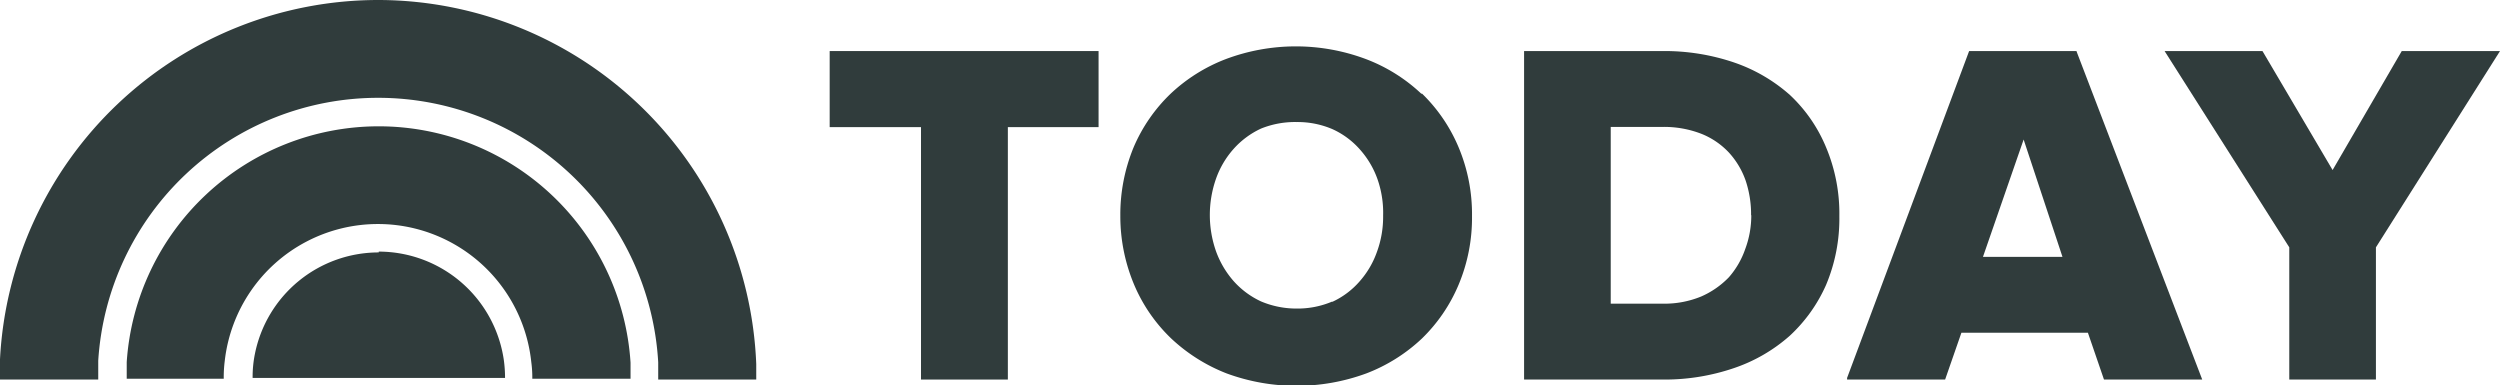 <?xml version="1.0" encoding="UTF-8"?> <svg xmlns="http://www.w3.org/2000/svg" viewBox="0 0 122.91 18.95"><defs><style> .ff134dd1-e786-4903-9a97-28f7194bbadf { fill: #303c3c; } </style></defs><g id="e18f81ce-48c2-4c72-8e0f-659008371cc0" data-name="Layer 2"><g id="ff13a285-ff03-4d88-8b87-56ed240794a6" data-name="Layer 1"><g><polygon class="ff134dd1-e786-4903-9a97-28f7194bbadf" points="40.79 6.25 45.28 6.25 45.28 18.66 49.55 18.66 49.55 6.25 54.01 6.25 54.01 2.51 40.79 2.51 40.79 6.25"></polygon><g><path class="ff134dd1-e786-4903-9a97-28f7194bbadf" d="M65.51,14.82a4.35,4.35,0,0,1-1.76.35A4.47,4.47,0,0,1,62,14.82a4.13,4.13,0,0,1-1.35-1,4.57,4.57,0,0,1-.86-1.45,5.38,5.38,0,0,1,0-3.6,4.39,4.39,0,0,1,.86-1.45,4.13,4.13,0,0,1,1.35-1A4.47,4.47,0,0,1,63.75,6a4.35,4.35,0,0,1,1.76.35,4,4,0,0,1,1.35,1,4.39,4.39,0,0,1,.86,1.45A5,5,0,0,1,68,10.6a5,5,0,0,1-.31,1.8,4.39,4.39,0,0,1-.86,1.45,4,4,0,0,1-1.35,1m4.4-10.24a8.2,8.2,0,0,0-2.74-1.71,9.8,9.8,0,0,0-6.86,0,8.26,8.26,0,0,0-2.73,1.71,8,8,0,0,0-1.82,2.64,8.67,8.67,0,0,0-.65,3.38A8.67,8.67,0,0,0,55.76,14a7.94,7.94,0,0,0,1.82,2.64,8.45,8.45,0,0,0,2.73,1.72,9.95,9.95,0,0,0,6.86,0,8.28,8.28,0,0,0,2.74-1.72A8,8,0,0,0,71.71,14a8.49,8.49,0,0,0,.66-3.38,8.49,8.49,0,0,0-.66-3.38,8,8,0,0,0-1.8-2.64"></path><path class="ff134dd1-e786-4903-9a97-28f7194bbadf" d="M86.1,10.58a4.7,4.7,0,0,1-.3,1.67A4.15,4.15,0,0,1,85,13.63a4.25,4.25,0,0,1-1.37.95,4.74,4.74,0,0,1-1.86.35H79.19V6.24h2.55a5.05,5.05,0,0,1,1.91.34A3.76,3.76,0,0,1,85,7.5a4,4,0,0,1,.82,1.37,5.2,5.2,0,0,1,.27,1.71M88,4.67a8.06,8.06,0,0,0-2.75-1.6,10.62,10.62,0,0,0-3.5-.56H74.93V18.66h6.8a10.54,10.54,0,0,0,3.48-.55A8,8,0,0,0,88,16.5,7.57,7.57,0,0,0,89.78,14a8.4,8.4,0,0,0,.65-3.37,8.42,8.42,0,0,0-.65-3.38A7.39,7.39,0,0,0,88,4.67"></path></g><path class="ff134dd1-e786-4903-9a97-28f7194bbadf" d="M101.4,12.63H97.49l2-5.77Zm.69-10.12H96.81l-6,16.07,0,.08h4.82l.8-2.3h6.22l.79,2.3h4.83L102.1,2.55Z"></path><polygon class="ff134dd1-e786-4903-9a97-28f7194bbadf" points="118.08 2.51 114.68 8.36 111.25 2.54 111.23 2.51 106.42 2.51 112.55 12.16 112.55 18.66 116.81 18.66 116.81 12.16 122.91 2.51 118.08 2.51"></polygon></g><g><path class="ff134dd1-e786-4903-9a97-28f7194bbadf" d="M18.62,0A18.63,18.63,0,0,0,0,17.66c0,.32,0,.64,0,1H4.83q0-.47,0-.93a13.79,13.79,0,0,1,27.53.08c0,.28,0,.57,0,.85h4.82c0-.25,0-.51,0-.76A18.63,18.63,0,0,0,18.62,0"></path><path class="ff134dd1-e786-4903-9a97-28f7194bbadf" d="M18.62,6.21A12.42,12.42,0,0,0,6.23,17.8c0,.27,0,.55,0,.82H11a6.4,6.4,0,0,1,.05-.88,7.58,7.58,0,0,1,15.07.06,5.56,5.56,0,0,1,.05.82H31c0-.26,0-.53,0-.79A12.41,12.41,0,0,0,18.62,6.21"></path><path class="ff134dd1-e786-4903-9a97-28f7194bbadf" d="M18.62,12.41a6.21,6.21,0,0,0-6.09,5,5.66,5.66,0,0,0-.11,1.17H24.83a6.4,6.4,0,0,0-.06-.88,6.22,6.22,0,0,0-6.15-5.33"></path></g></g></g></svg> 